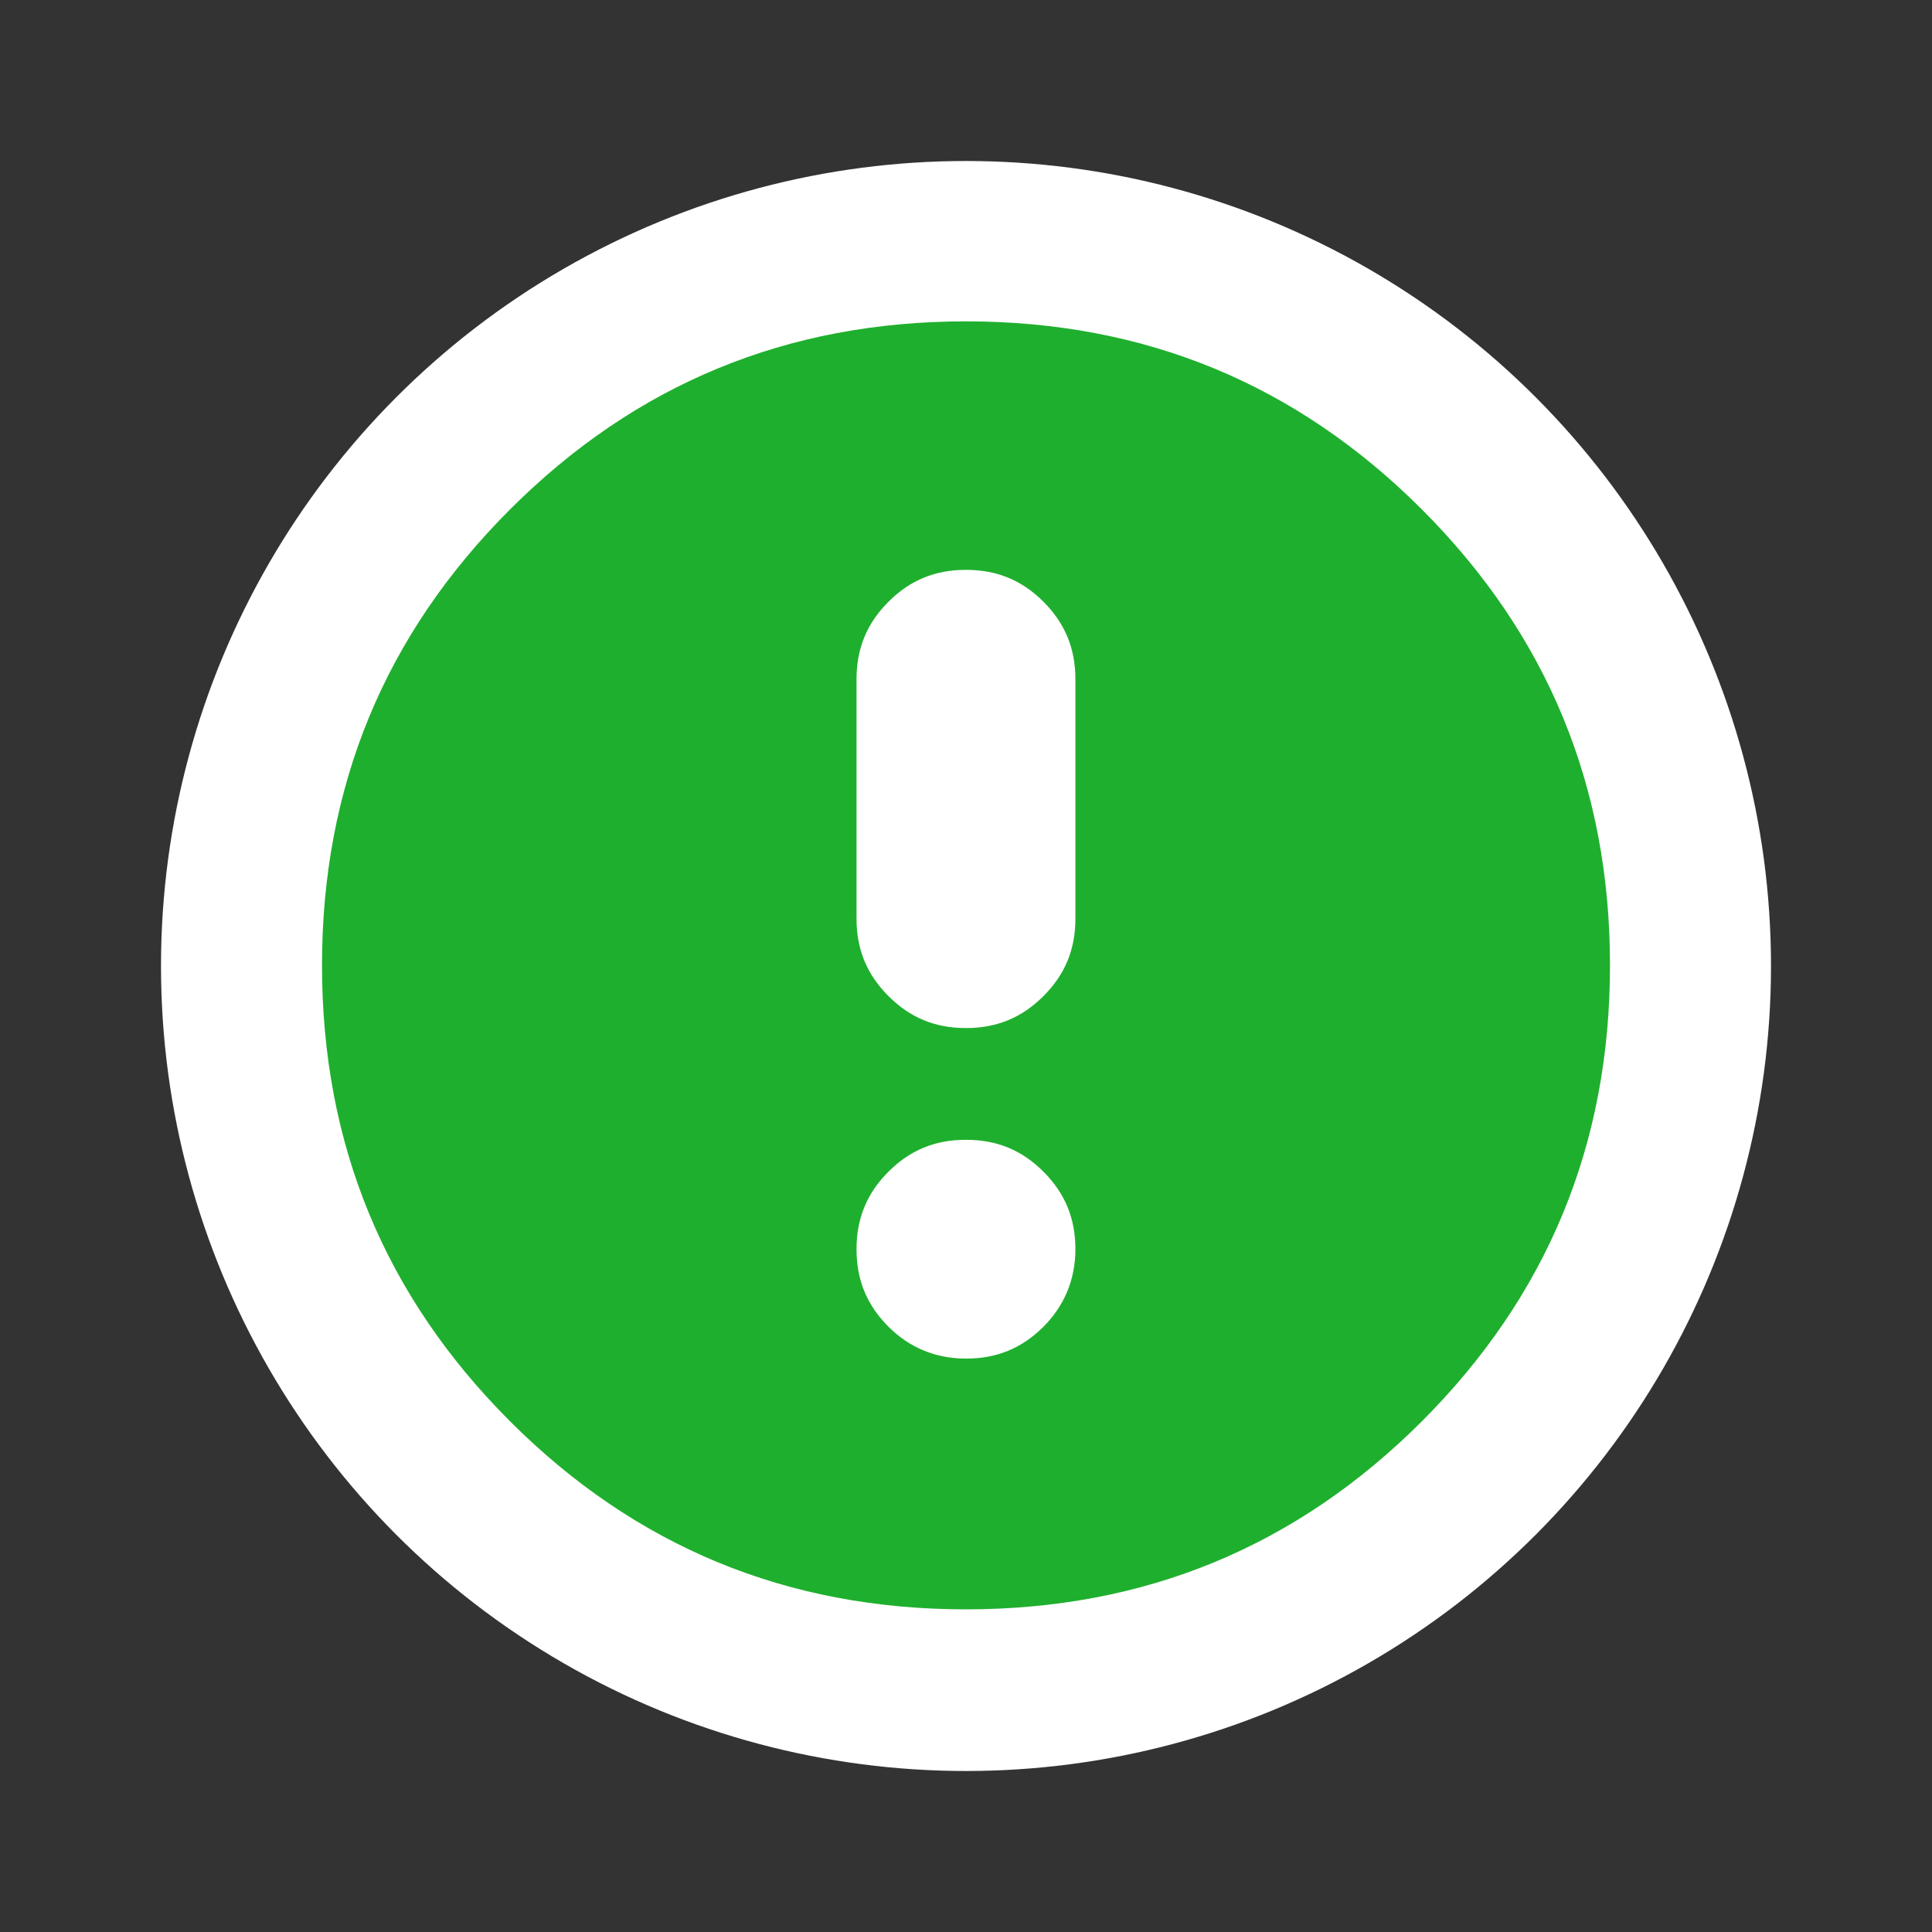 <svg width="24" height="24" viewBox="0 0 24 24" fill="none" xmlns="http://www.w3.org/2000/svg">
<rect x="0" y="0" width="24" height="24" fill="#333333" stroke="none"/>
<circle cx="12" cy="12" r="10" fill="white"/>
<path d="M11.999 19.992C9.777 19.992 7.893 19.213 6.336 17.656C4.778 16.098 4 14.215 4 11.992C4 9.769 4.778 7.886 6.336 6.328C7.893 4.771 9.777 3.992 11.999 3.992C14.223 3.992 16.106 4.771 17.663 6.328C19.221 7.886 20 9.769 20 11.992C20 14.215 19.221 16.098 17.663 17.656C16.106 19.213 14.223 19.992 11.999 19.992ZM11.999 12.771C12.382 12.771 12.693 12.643 12.962 12.374C13.231 12.105 13.359 11.794 13.359 11.412V8.438C13.359 8.056 13.231 7.744 12.962 7.475C12.693 7.206 12.382 7.079 11.999 7.079C11.617 7.079 11.306 7.206 11.037 7.475C10.768 7.744 10.64 8.056 10.64 8.438V11.412C10.64 11.794 10.768 12.105 11.037 12.374C11.306 12.643 11.617 12.771 11.999 12.771ZM11.999 16.877C12.382 16.877 12.693 16.75 12.962 16.481C13.217 16.226 13.359 15.9 13.359 15.518C13.359 15.136 13.231 14.824 12.962 14.555C12.693 14.286 12.382 14.159 11.999 14.159C11.617 14.159 11.306 14.286 11.037 14.555C10.768 14.824 10.64 15.136 10.64 15.518C10.64 15.9 10.768 16.212 11.037 16.481C11.291 16.736 11.617 16.877 11.999 16.877Z" fill="#1FAF2E"/>
</svg>
